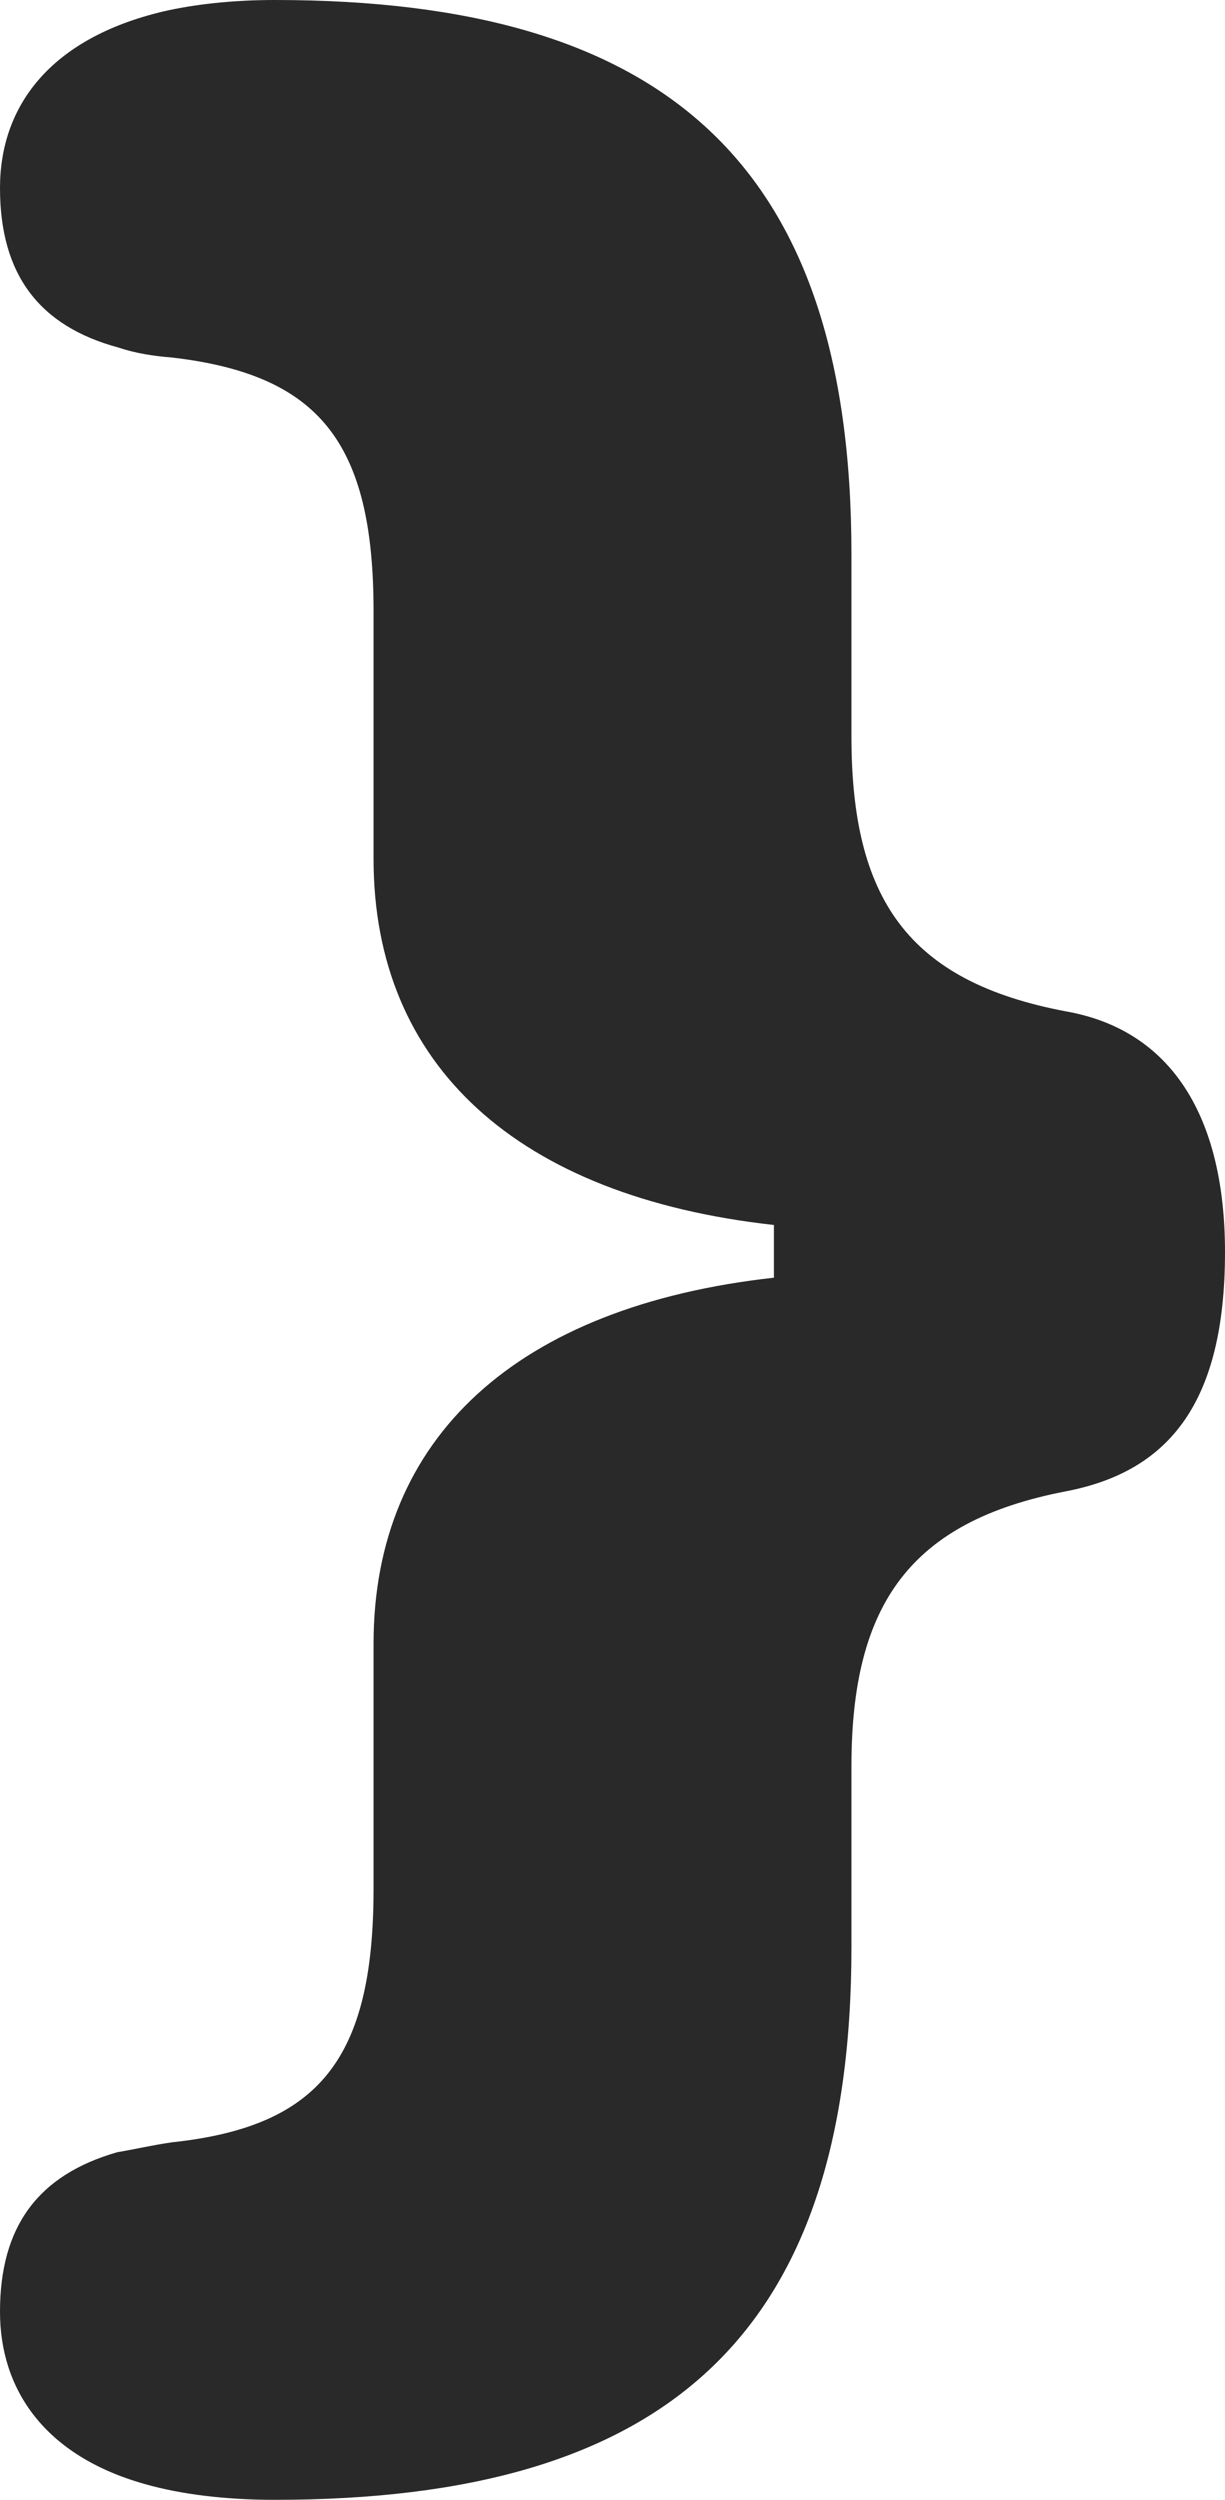 <svg width="128" height="261" viewBox="0 0 128 261" fill="none" xmlns="http://www.w3.org/2000/svg">
    <path d="M88.967 57.851C88.967 16.805 69.229 5.13792e-06 28.723 8.6791e-06C24.304 9.06541e-06 20.327 0.446 17.086 1.19C5.155 4.015 -6.58345e-06 11.154 -5.84238e-06 19.631C-5.0493e-06 28.703 4.124 34.056 12.373 36.287C14.14 36.882 16.055 37.179 17.97 37.328C33.289 39.113 39.033 46.103 39.033 63.8L39.033 89.677C39.033 111.241 54.057 124.923 80.865 127.897L80.865 133.4C54.057 136.374 39.033 150.056 39.033 171.621L39.033 197.2C39.033 215.046 33.289 222.036 17.97 223.672C15.908 223.969 13.993 224.415 12.226 224.713C3.977 227.092 1.27625e-05 232.446 1.35426e-05 241.369C1.42447e-05 249.4 4.566 256.39 15.171 259.364C18.854 260.405 23.42 261 28.723 261C69.229 261 88.967 244.195 88.967 203.297L88.967 184.41C88.967 167.456 95.153 158.831 111.356 155.708C122.255 153.626 128 146.338 128 130.723C128 116.595 122.403 107.523 111.356 105.59C94.858 102.467 88.967 93.841 88.967 76.887L88.967 57.851Z" fill="#292929"/>
</svg>

